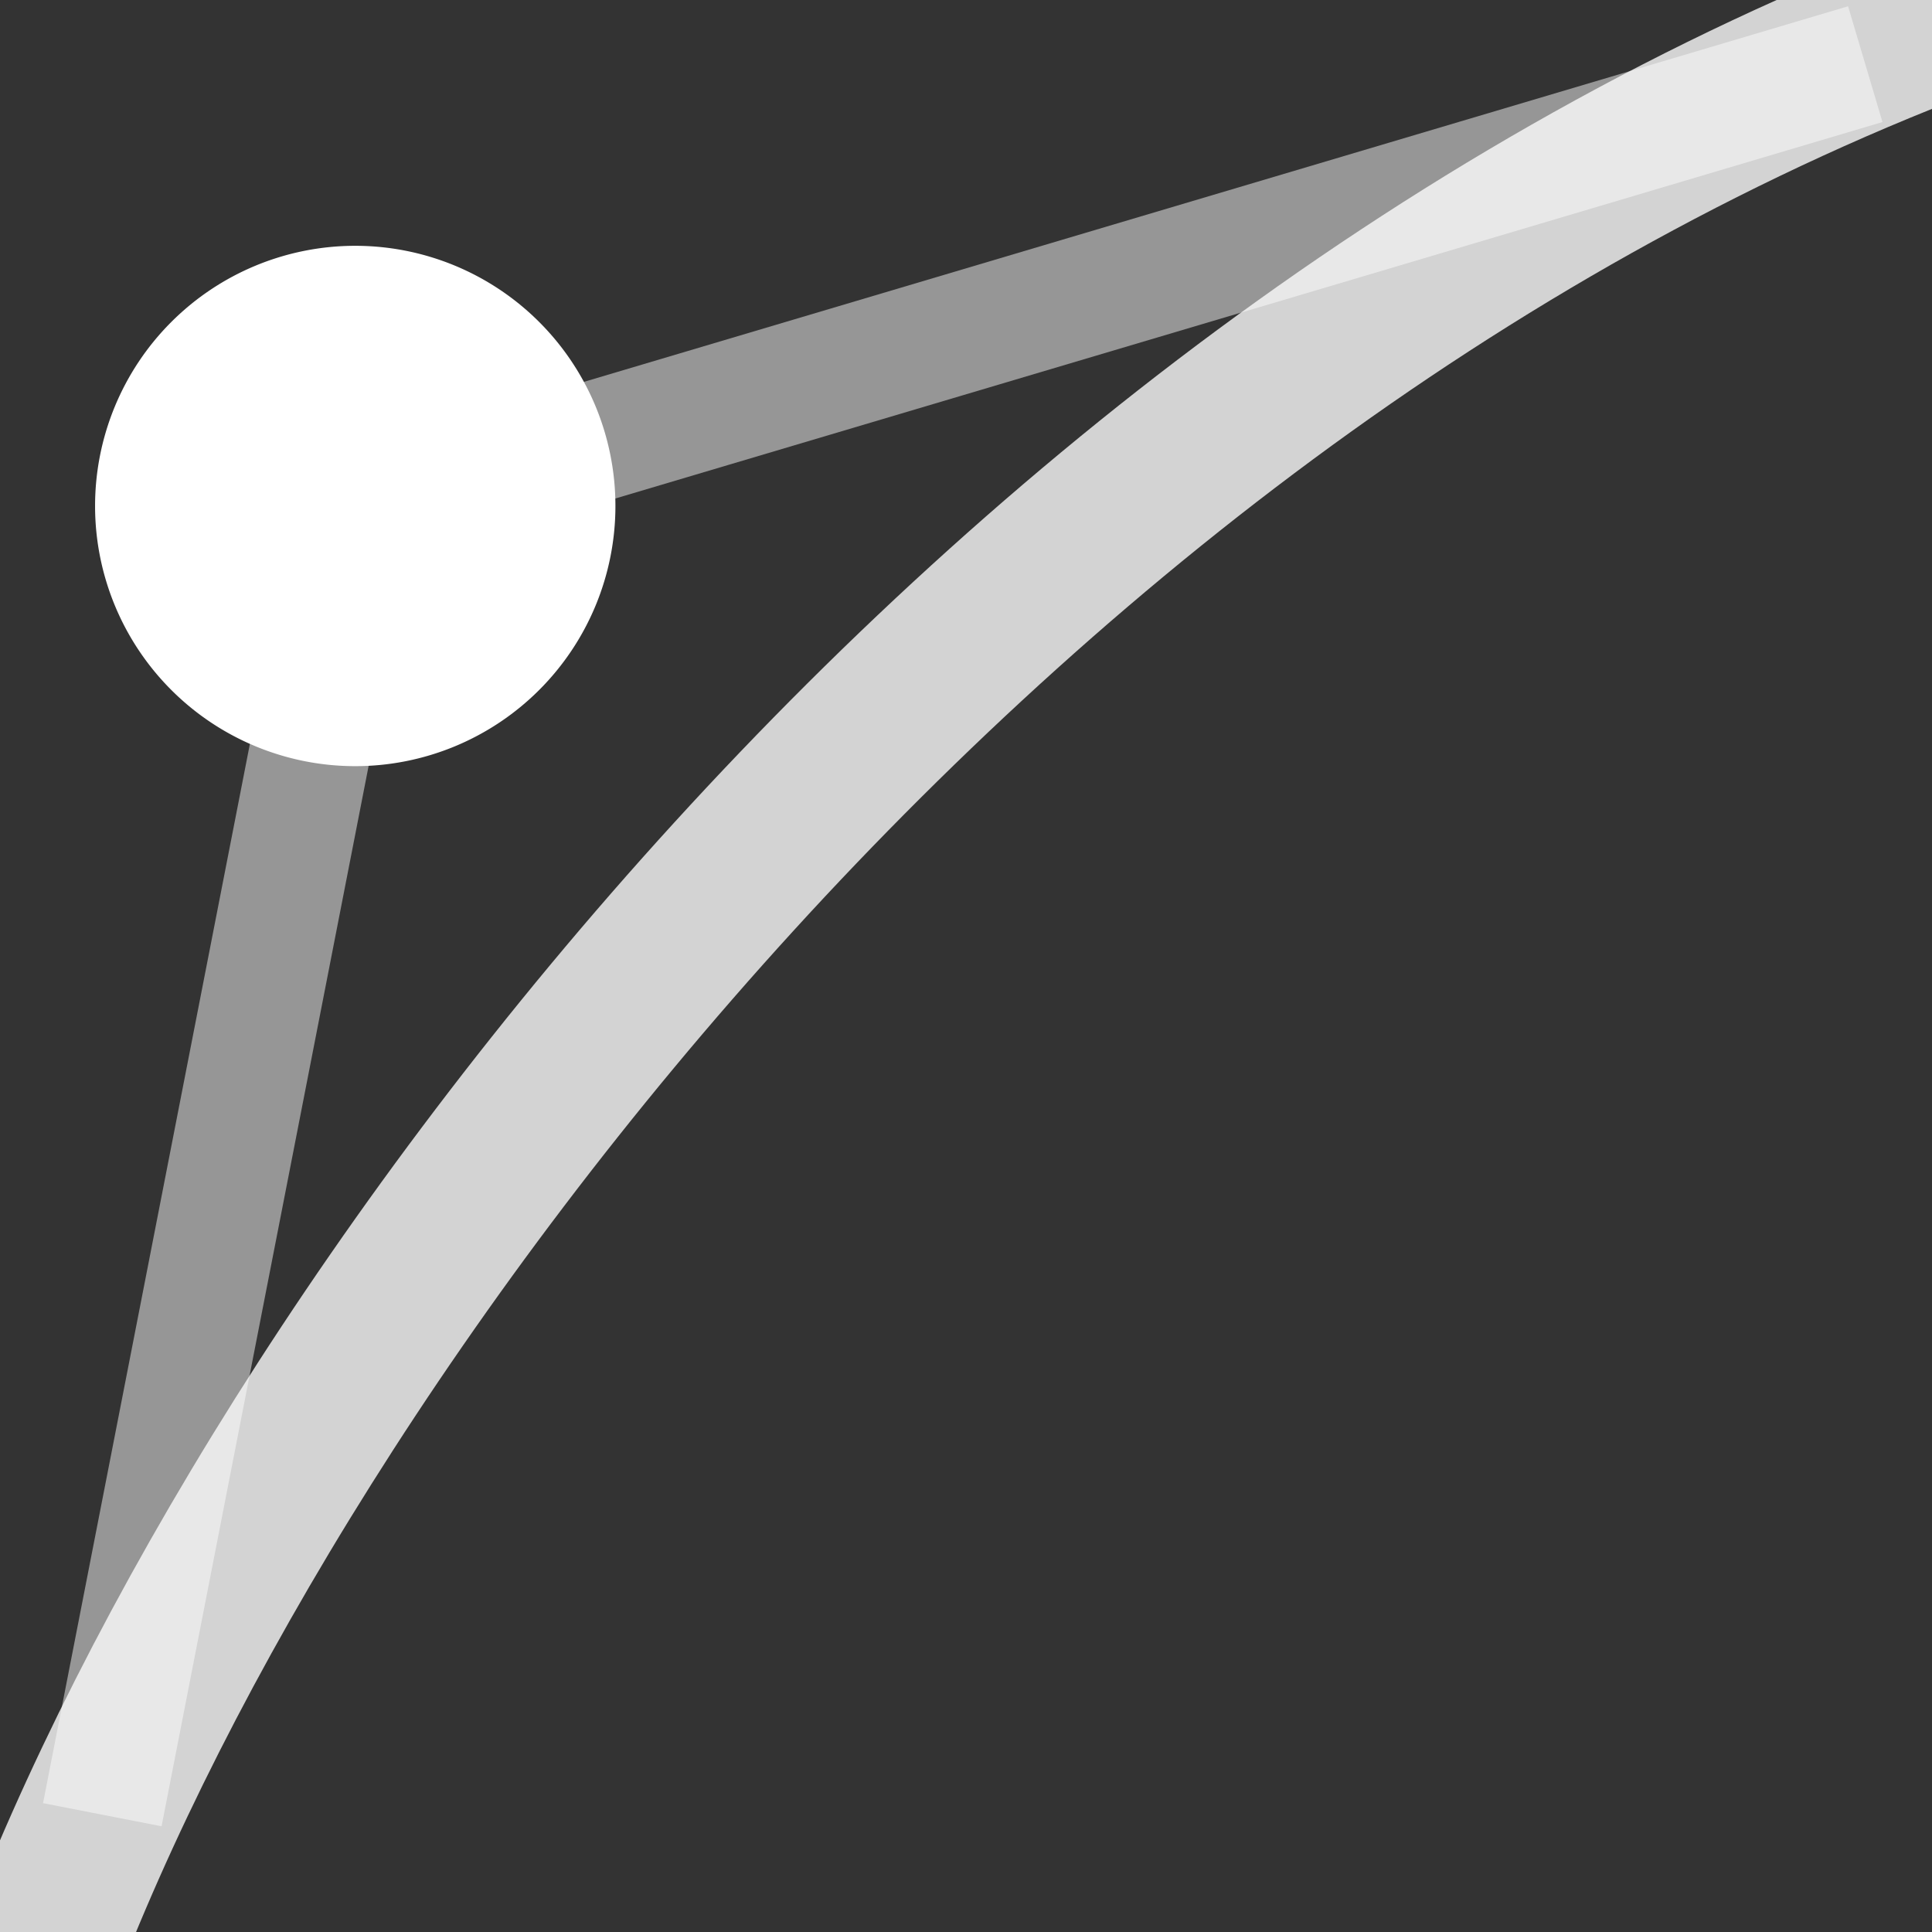 <?xml version="1.0" encoding="UTF-8" standalone="no"?>
<!-- Created with Inkscape (http://www.inkscape.org/) -->

<svg
   xmlns:dc="http://purl.org/dc/elements/1.1/"
   xmlns:cc="http://creativecommons.org/ns#"
   xmlns:rdf="http://www.w3.org/1999/02/22-rdf-syntax-ns#"
   xmlns:svg="http://www.w3.org/2000/svg"
   xmlns="http://www.w3.org/2000/svg"
   xmlns:xlink="http://www.w3.org/1999/xlink"
   xmlns:sodipodi="http://sodipodi.sourceforge.net/DTD/sodipodi-0.dtd"
   xmlns:inkscape="http://www.inkscape.org/namespaces/inkscape"
   width="24"
   height="24"
   id="svg2"
   sodipodi:version="0.32"
   inkscape:version="0.48.0 r9654"
   version="1.0"
   sodipodi:docname="CurveType-Dark.svg"
   inkscape:output_extension="org.inkscape.output.svg.inkscape"
   inkscape:export-filename="F:\Developpement\WorkspaceCPP\rawtherapee-Default\rtdata\images\Dark\curveType-NURBS.png"
   inkscape:export-xdpi="67.5"
   inkscape:export-ydpi="67.5">
  <rect width="100%" height="100%" fill="#333333" stroke="none"/>
  <defs
     id="defs4">
    <linearGradient
       id="linearGradient3205">
      <stop
         style="stop-color:#000000;stop-opacity:0.195;"
         offset="0"
         id="stop3207" />
      <stop
         style="stop-color:#ffffff;stop-opacity:0.196;"
         offset="1"
         id="stop3209" />
    </linearGradient>
    <inkscape:perspective
       sodipodi:type="inkscape:persp3d"
       inkscape:vp_x="0 : 526.18109 : 1"
       inkscape:vp_y="0 : 1000 : 0"
       inkscape:vp_z="744.09448 : 526.18109 : 1"
       inkscape:persp3d-origin="372.04724 : 350.78739 : 1"
       id="perspective10" />
    <linearGradient
       inkscape:collect="always"
       xlink:href="#linearGradient3205"
       id="linearGradient3211"
       x1="12"
       y1="24"
       x2="12"
       y2="0"
       gradientUnits="userSpaceOnUse"
       gradientTransform="matrix(1.043,0,0,1.043,119.478,-40.522)" />
    <linearGradient
       inkscape:collect="always"
       xlink:href="#linearGradient3205"
       id="linearGradient3176"
       gradientUnits="userSpaceOnUse"
       gradientTransform="matrix(1.043,0,0,1.043,79.478,-40.522)"
       x1="12"
       y1="24"
       x2="12"
       y2="0" />
    <linearGradient
       inkscape:collect="always"
       xlink:href="#linearGradient3205"
       id="linearGradient3180"
       gradientUnits="userSpaceOnUse"
       gradientTransform="matrix(1.043,0,0,1.043,39.478,-40.522)"
       x1="12"
       y1="24"
       x2="12"
       y2="0" />
    <linearGradient
       inkscape:collect="always"
       xlink:href="#linearGradient3205"
       id="linearGradient3184"
       gradientUnits="userSpaceOnUse"
       gradientTransform="matrix(1.043,0,0,1.043,159.478,-40.522)"
       x1="12"
       y1="24"
       x2="12"
       y2="0" />
  </defs>
  <sodipodi:namedview
     id="base"
     pagecolor="#212121"
     bordercolor="#666666"
     borderopacity="1.0"
     inkscape:pageopacity="0"
     inkscape:pageshadow="2"
     inkscape:zoom="2.0081833"
     inkscape:cx="45.00794"
     inkscape:cy="-2.6296205"
     inkscape:document-units="px"
     inkscape:current-layer="layer2"
     showgrid="false"
     inkscape:window-width="1440"
     inkscape:window-height="814"
     inkscape:window-x="-4"
     inkscape:window-y="-4"
     inkscape:window-maximized="1" />
  <g
     inkscape:groupmode="layer"
     id="layer2"
     inkscape:label="Background"
     style="display:none">
    <rect
       style="fill:#313131;fill-opacity:0.817;fill-rule:evenodd;stroke:none;display:inline"
       id="rect3190"
       width="434.223"
       height="249.977"
       x="-147.646"
       y="-96.72" />
  </g>
  <g
     inkscape:label="Foreground"
     inkscape:groupmode="layer"
     id="layer1"
     style="display:inline">
    <path
       style="fill:none;stroke:#ffffff;stroke-width:2;stroke-linecap:butt;stroke-linejoin:miter;stroke-miterlimit:4;stroke-opacity:0.784;stroke-dasharray:none"
       d="M -80.072,24.66 C -77.082,16.7 -67.818,4.622 -55.547,0.243"
       id="path3159"
       sodipodi:nodetypes="cc"
       inkscape:connector-curvature="0" />
    <path
       style="fill:none;stroke:#969696;stroke-width:1.5;stroke-linecap:butt;stroke-linejoin:miter;stroke-miterlimit:4;stroke-opacity:1;stroke-dasharray:none;stroke-dashoffset:0"
       d="M 1.271,22.543 4.43,6.365 23.171,0.797"
       id="path3167"
       sodipodi:nodetypes="ccc"
       inkscape:connector-curvature="0" />
    <path
       sodipodi:nodetypes="cc"
       id="path3181"
       d="M 0.428,24.473 C 3.418,16.512 12.495,4.372 24.765,-0.007"
       style="fill:none;stroke:#ffffff;stroke-width:2;stroke-linecap:butt;stroke-linejoin:miter;stroke-miterlimit:4;stroke-opacity:0.784;stroke-dasharray:none"
       inkscape:connector-curvature="0" />
    <path
       sodipodi:nodetypes="cc"
       id="path3183"
       d="M -119.979,24.105 -95.704,-0.265"
       style="fill:none;stroke:#ffffff;stroke-width:1.5;stroke-linecap:butt;stroke-linejoin:miter;stroke-miterlimit:4;stroke-opacity:0.784;stroke-dasharray:none;stroke-dashoffset:0"
       inkscape:connector-curvature="0" />
    <path
       sodipodi:nodetypes="cc"
       id="path3195"
       d="M -39.654,24.206 C -36.664,16.245 -27.981,4.462 -15.711,0.083"
       style="fill:none;stroke:#ffffff;stroke-width:2;stroke-linecap:butt;stroke-linejoin:miter;stroke-miterlimit:4;stroke-opacity:0.784;stroke-dasharray:none"
       inkscape:connector-curvature="0" />
    <path
       style="fill:none;stroke:#ffffff;stroke-width:2;stroke-linecap:square;stroke-linejoin:miter;stroke-miterlimit:4;stroke-opacity:0.784;stroke-dasharray:none"
       d="m -28,20 8,0"
       id="path3197"
       sodipodi:nodetypes="cc"
       inkscape:connector-curvature="0" />
    <path
       sodipodi:nodetypes="cc"
       id="path3199"
       d="m -28,17 8,0"
       style="fill:none;stroke:#ffffff;stroke-width:2;stroke-linecap:square;stroke-linejoin:miter;stroke-miterlimit:4;stroke-opacity:0.784;stroke-dasharray:none"
       inkscape:connector-curvature="0" />
    <path
       sodipodi:nodetypes="cc"
       id="path3201"
       d="m -28,14 8,0"
       style="fill:none;stroke:#ffffff;stroke-width:2;stroke-linecap:square;stroke-linejoin:miter;stroke-miterlimit:4;stroke-opacity:0.784;stroke-dasharray:none"
       inkscape:connector-curvature="0" />
    <path
       transform="matrix(2.76,0,0,2.76,-11.871,-22.689)"
       d="m 7.071,10.498 a 1.171,1.171 0 1 1 -2.342,0 1.171,1.171 0 1 1 2.342,0 z"
       sodipodi:ry="1.1711456"
       sodipodi:rx="1.1711456"
       sodipodi:cy="10.497826"
       sodipodi:cx="5.8999224"
       id="path3373"
       style="fill:#ffffff;fill-opacity:1;fill-rule:evenodd;stroke:none"
       sodipodi:type="arc" />
    <path
       sodipodi:type="arc"
       style="fill:#ffffff;fill-opacity:1;fill-rule:evenodd;stroke:none"
       id="path3155"
       sodipodi:cx="5.8999224"
       sodipodi:cy="10.497826"
       sodipodi:rx="1.1711456"
       sodipodi:ry="1.1711456"
       d="m 7.071,10.498 a 1.171,1.171 0 1 1 -2.342,0 1.171,1.171 0 1 1 2.342,0 z"
       transform="matrix(2.76,0,0,2.76,-90.622,-14.601)" />
  </g>
</svg>
